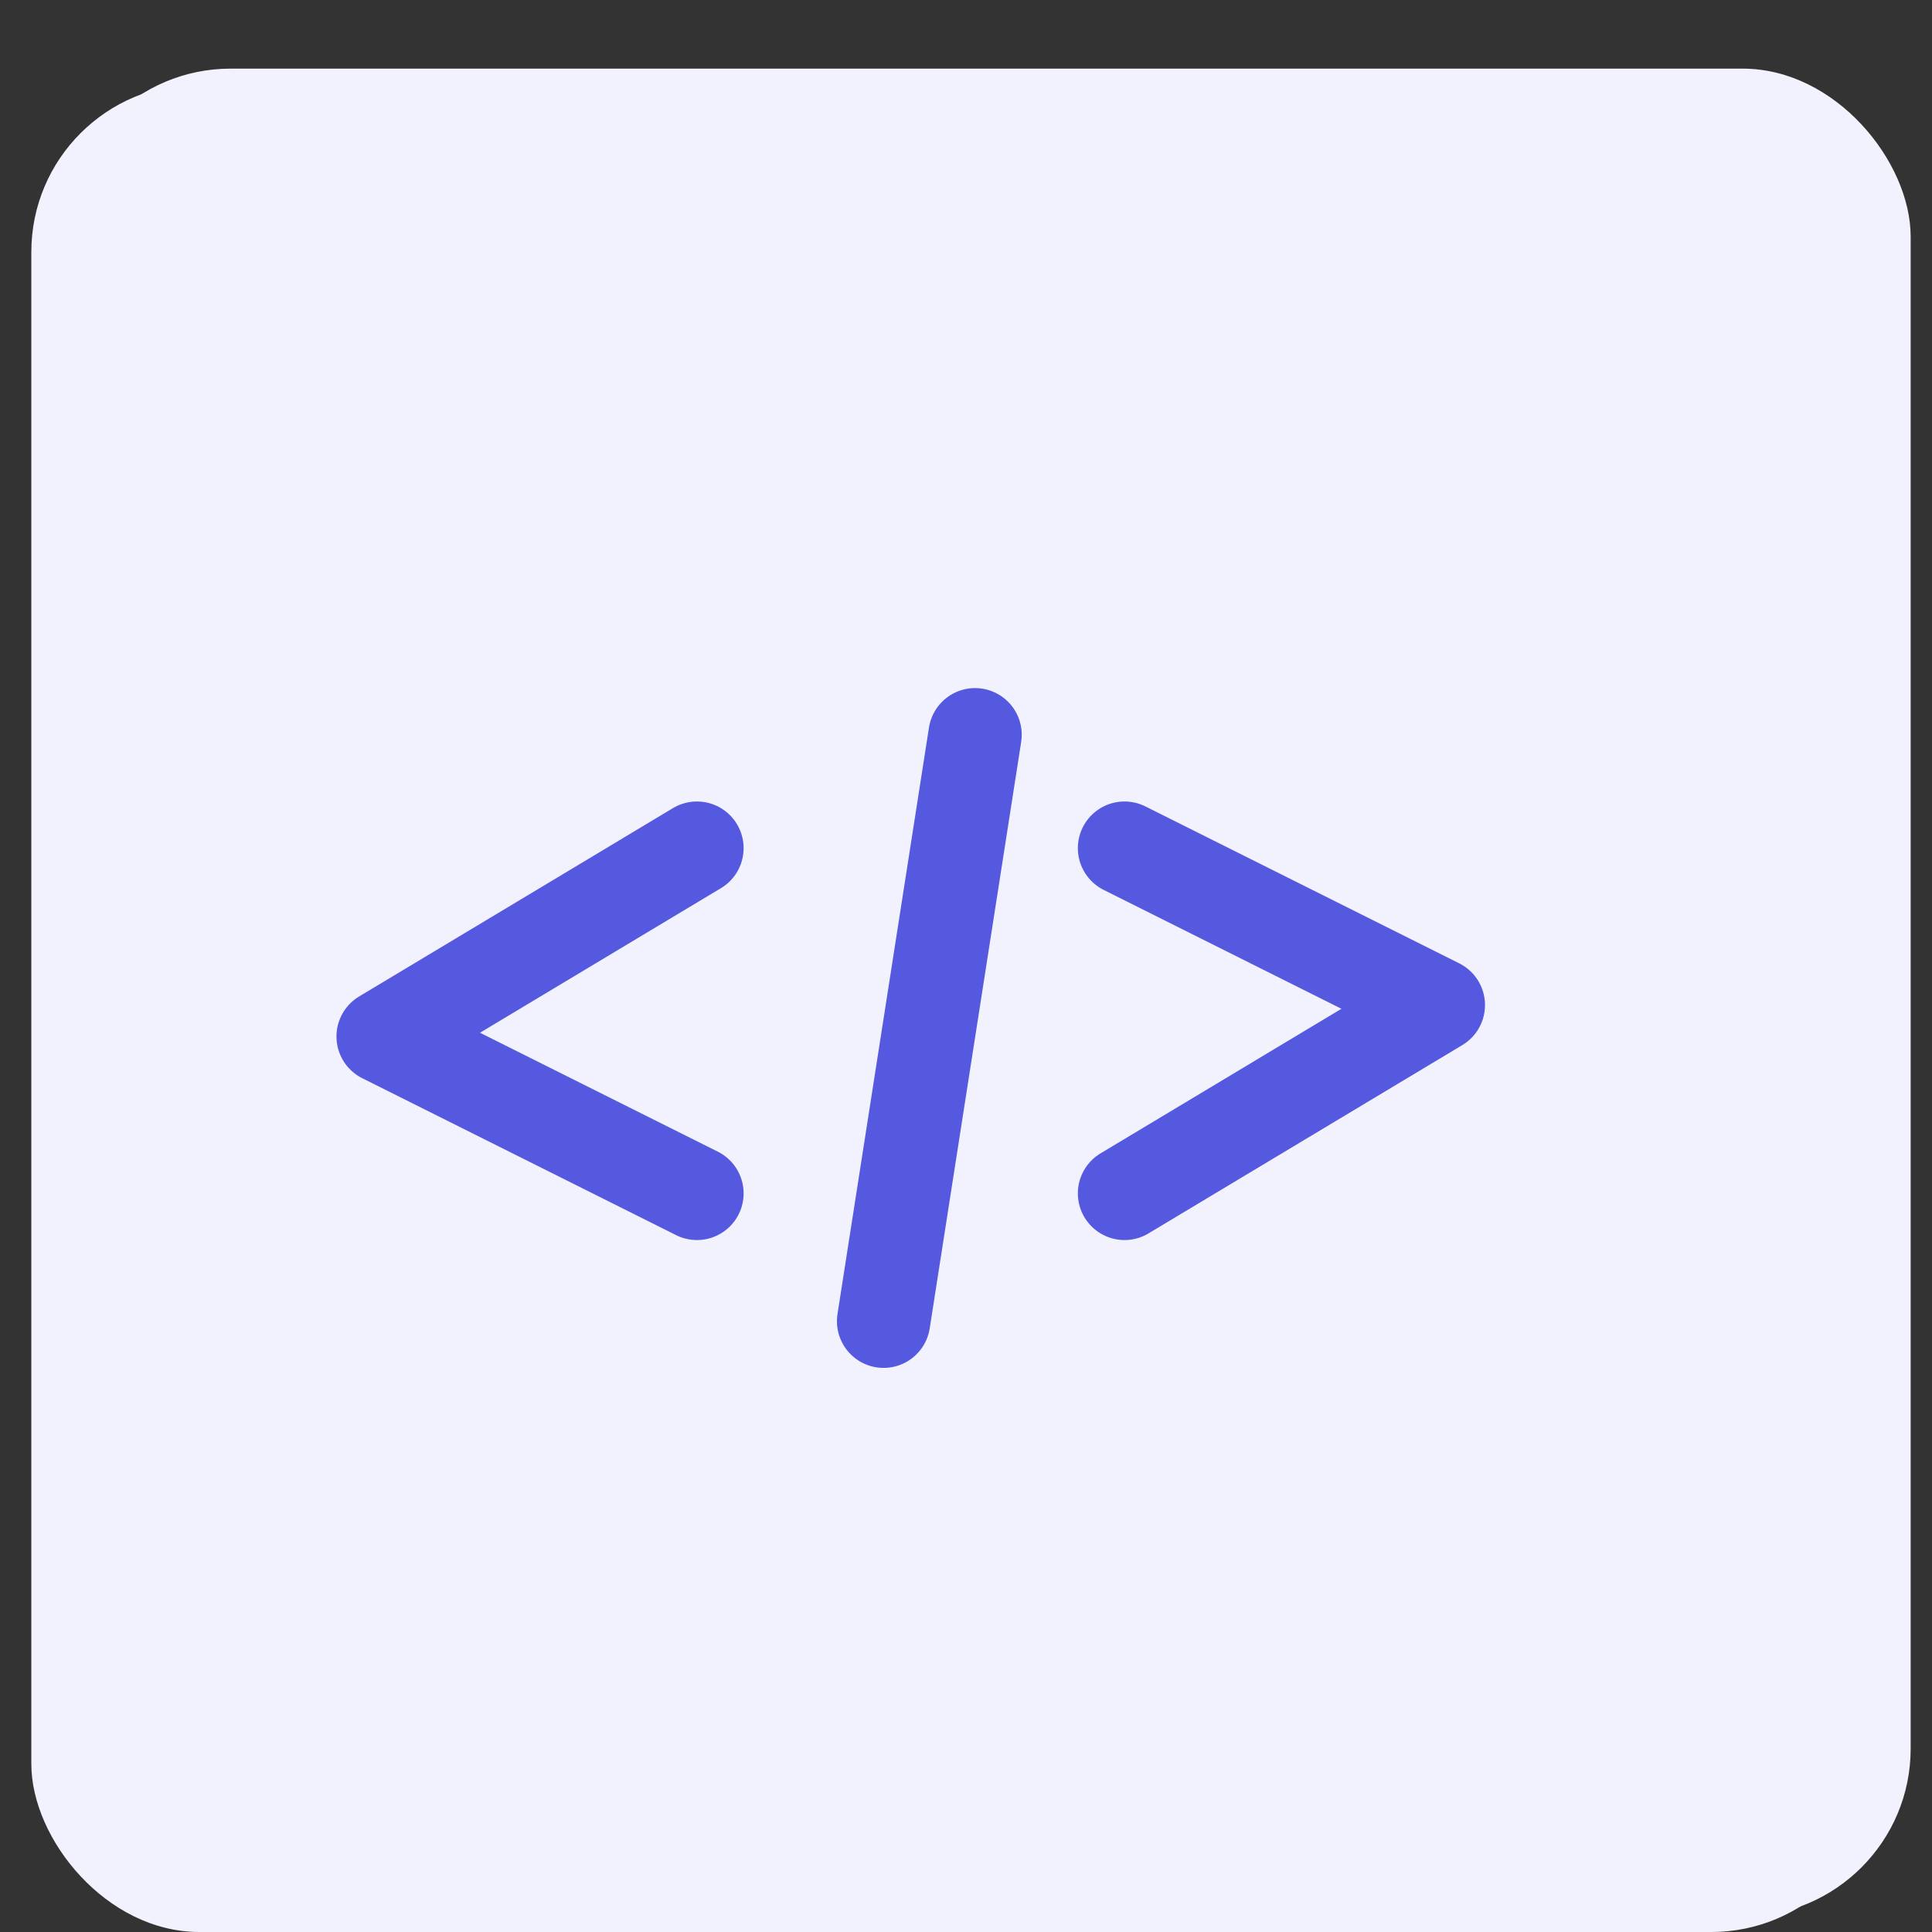 <svg width="23" height="23" viewBox="0 0 23 23" fill="none" xmlns="http://www.w3.org/2000/svg">
<rect x="0" y="0" width="23" height="23" fill="#333333" stroke="none"/>
<rect x="0.746" y="0.817" width="22" height="22" rx="2" fill="#F2F2FF"/>
<path d="M19.444 9.756L12.933 6.179L6.423 9.756L12.933 13.333L19.444 9.756Z" stroke="#5559DF" stroke-linejoin="round"/>
<path d="M8.719 11.079V15.027C8.719 15.561 10.602 16.767 12.925 16.767C15.248 16.767 17.132 15.561 17.132 15.027L17.101 11.079" stroke="#5559DF" stroke-linejoin="round"/>
<rect x="0.373" y="1" width="22" height="22" rx="2" fill="#F2F2FF"/>
<path d="M13.387 14.207L17.123 11.965L13.387 10.097" stroke="#5559DF" stroke-width="1.111" stroke-linecap="round" stroke-linejoin="round"/>
<path d="M8.297 10.097L4.561 12.339L8.297 14.207" stroke="#5559DF" stroke-width="1.111" stroke-linecap="round" stroke-linejoin="round"/>
<line x1="11.608" y1="8.747" x2="10.519" y2="15.729" stroke="#5559DF" stroke-width="1.111" stroke-linecap="round" stroke-linejoin="round"/>
</svg>

